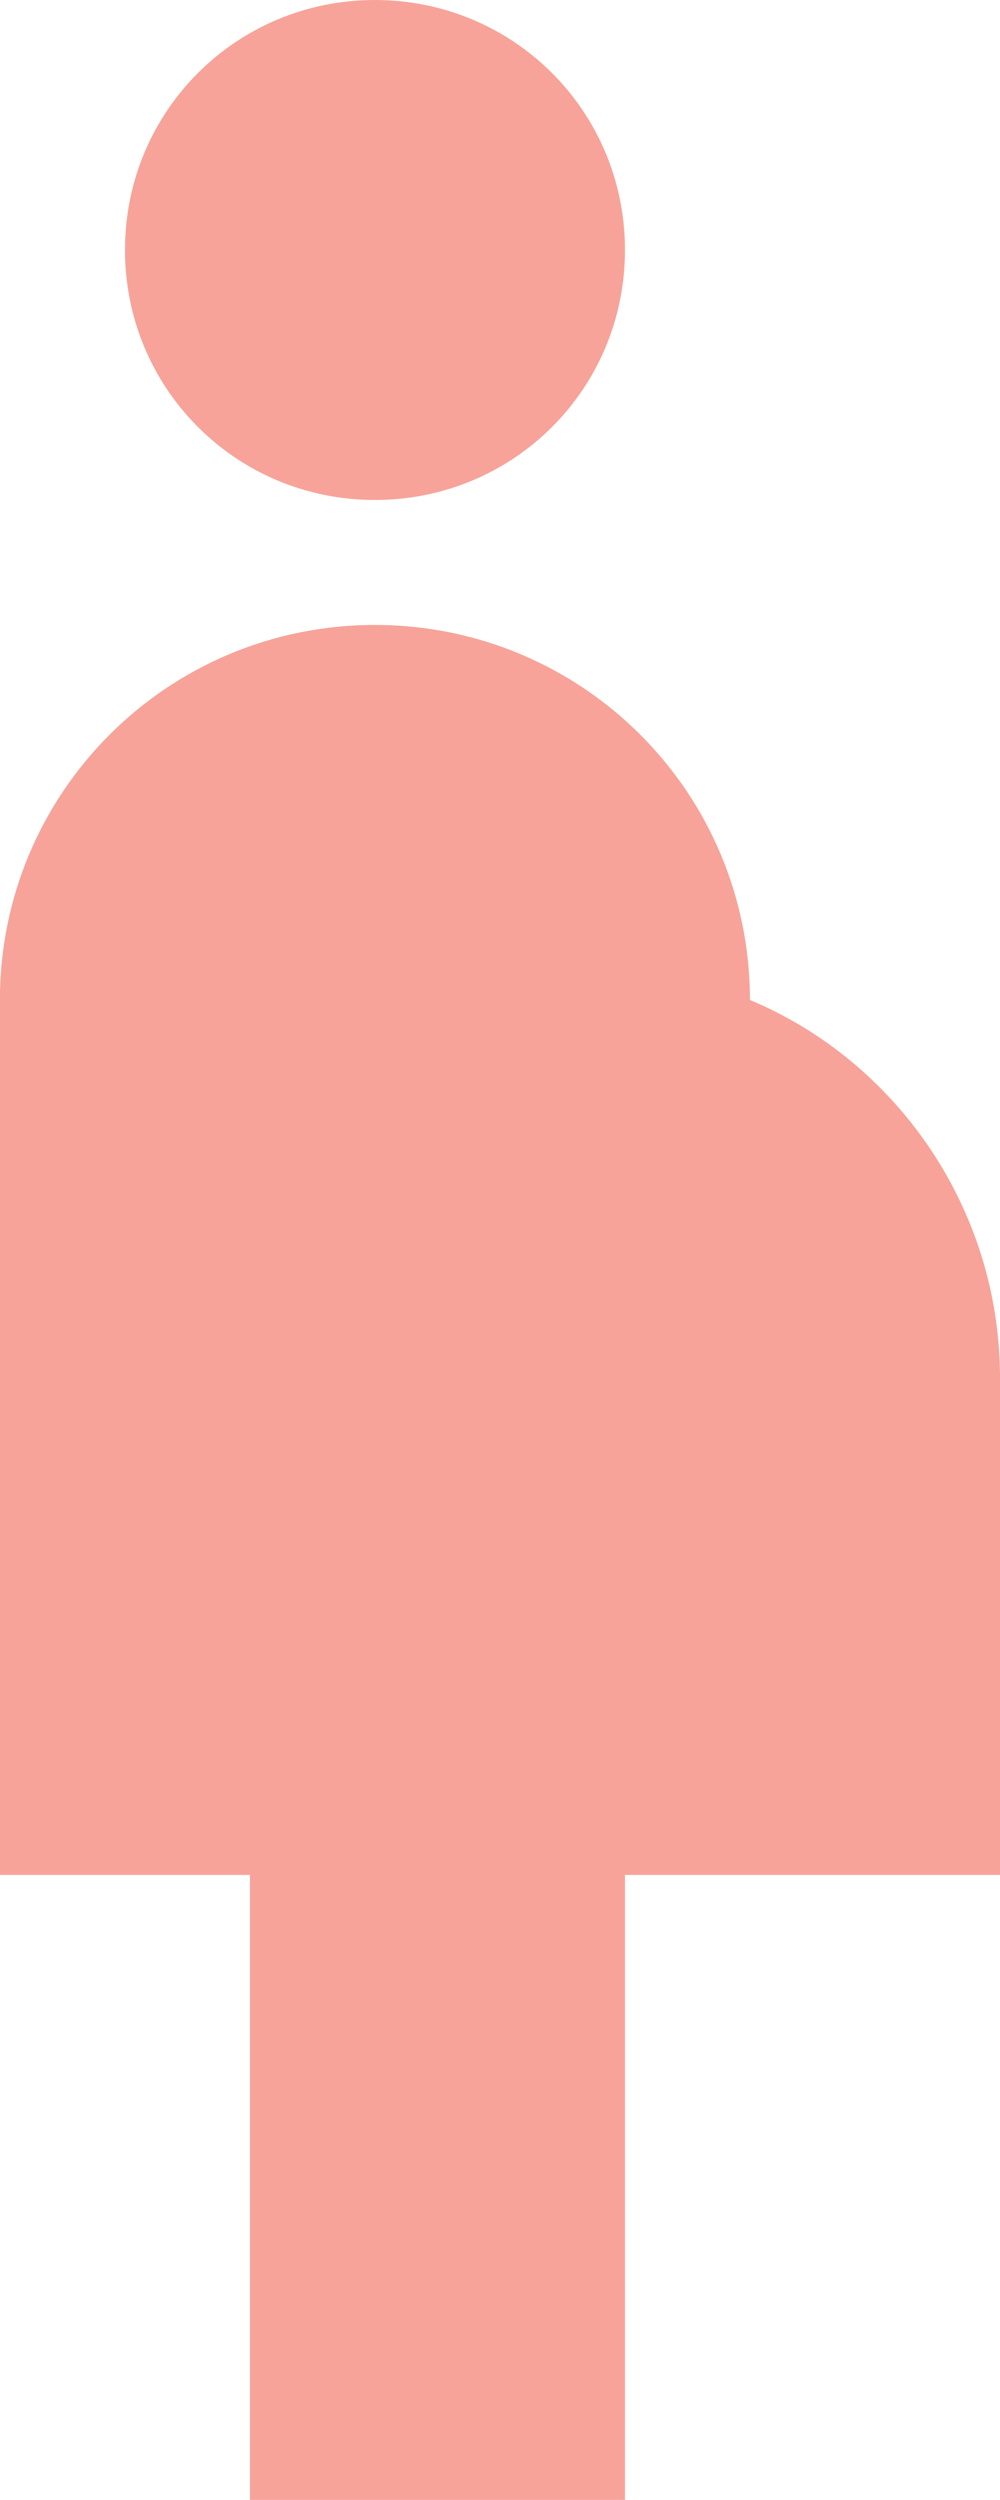 <?xml version="1.0" encoding="UTF-8"?>
<!DOCTYPE svg PUBLIC "-//W3C//DTD SVG 1.1//EN" "http://www.w3.org/Graphics/SVG/1.1/DTD/svg11.dtd">
<!-- Creator: CorelDRAW -->
<svg xmlns="http://www.w3.org/2000/svg" xml:space="preserve" width="9.298mm" height="23.244mm" version="1.1" style="shape-rendering:geometricPrecision; text-rendering:geometricPrecision; image-rendering:optimizeQuality; fill-rule:evenodd; clip-rule:evenodd"
viewBox="0 0 106.42 266.05"
 xmlns:xlink="http://www.w3.org/1999/xlink"
 xmlns:xodm="http://www.corel.com/coreldraw/odm/2003">
 <defs>
  <style type="text/css">
   <![CDATA[
    .fil0 {fill:#F7A399;fill-rule:nonzero}
   ]]>
  </style>
 </defs>
 <g id="Camada_x0020_1">
  <path class="fil0" d="M13.3 26.61c0,-14.77 11.84,-26.61 26.6,-26.61 14.76,0 26.61,11.84 26.61,26.61 0,14.76 -11.84,26.6 -26.61,26.6 -14.76,0 -26.6,-11.84 -26.6,-26.6zm93.12 119.72c-0.13,-17.83 -11.04,-33.39 -26.61,-39.91 0,-22.08 -17.83,-39.91 -39.91,-39.91 -22.08,0 -39.91,17.83 -39.91,39.91l0 93.12 26.61 -0 0 66.51 39.91 0 0 -66.51 39.91 -0 0 -53.21 0 0z"/>
 </g>
</svg>
